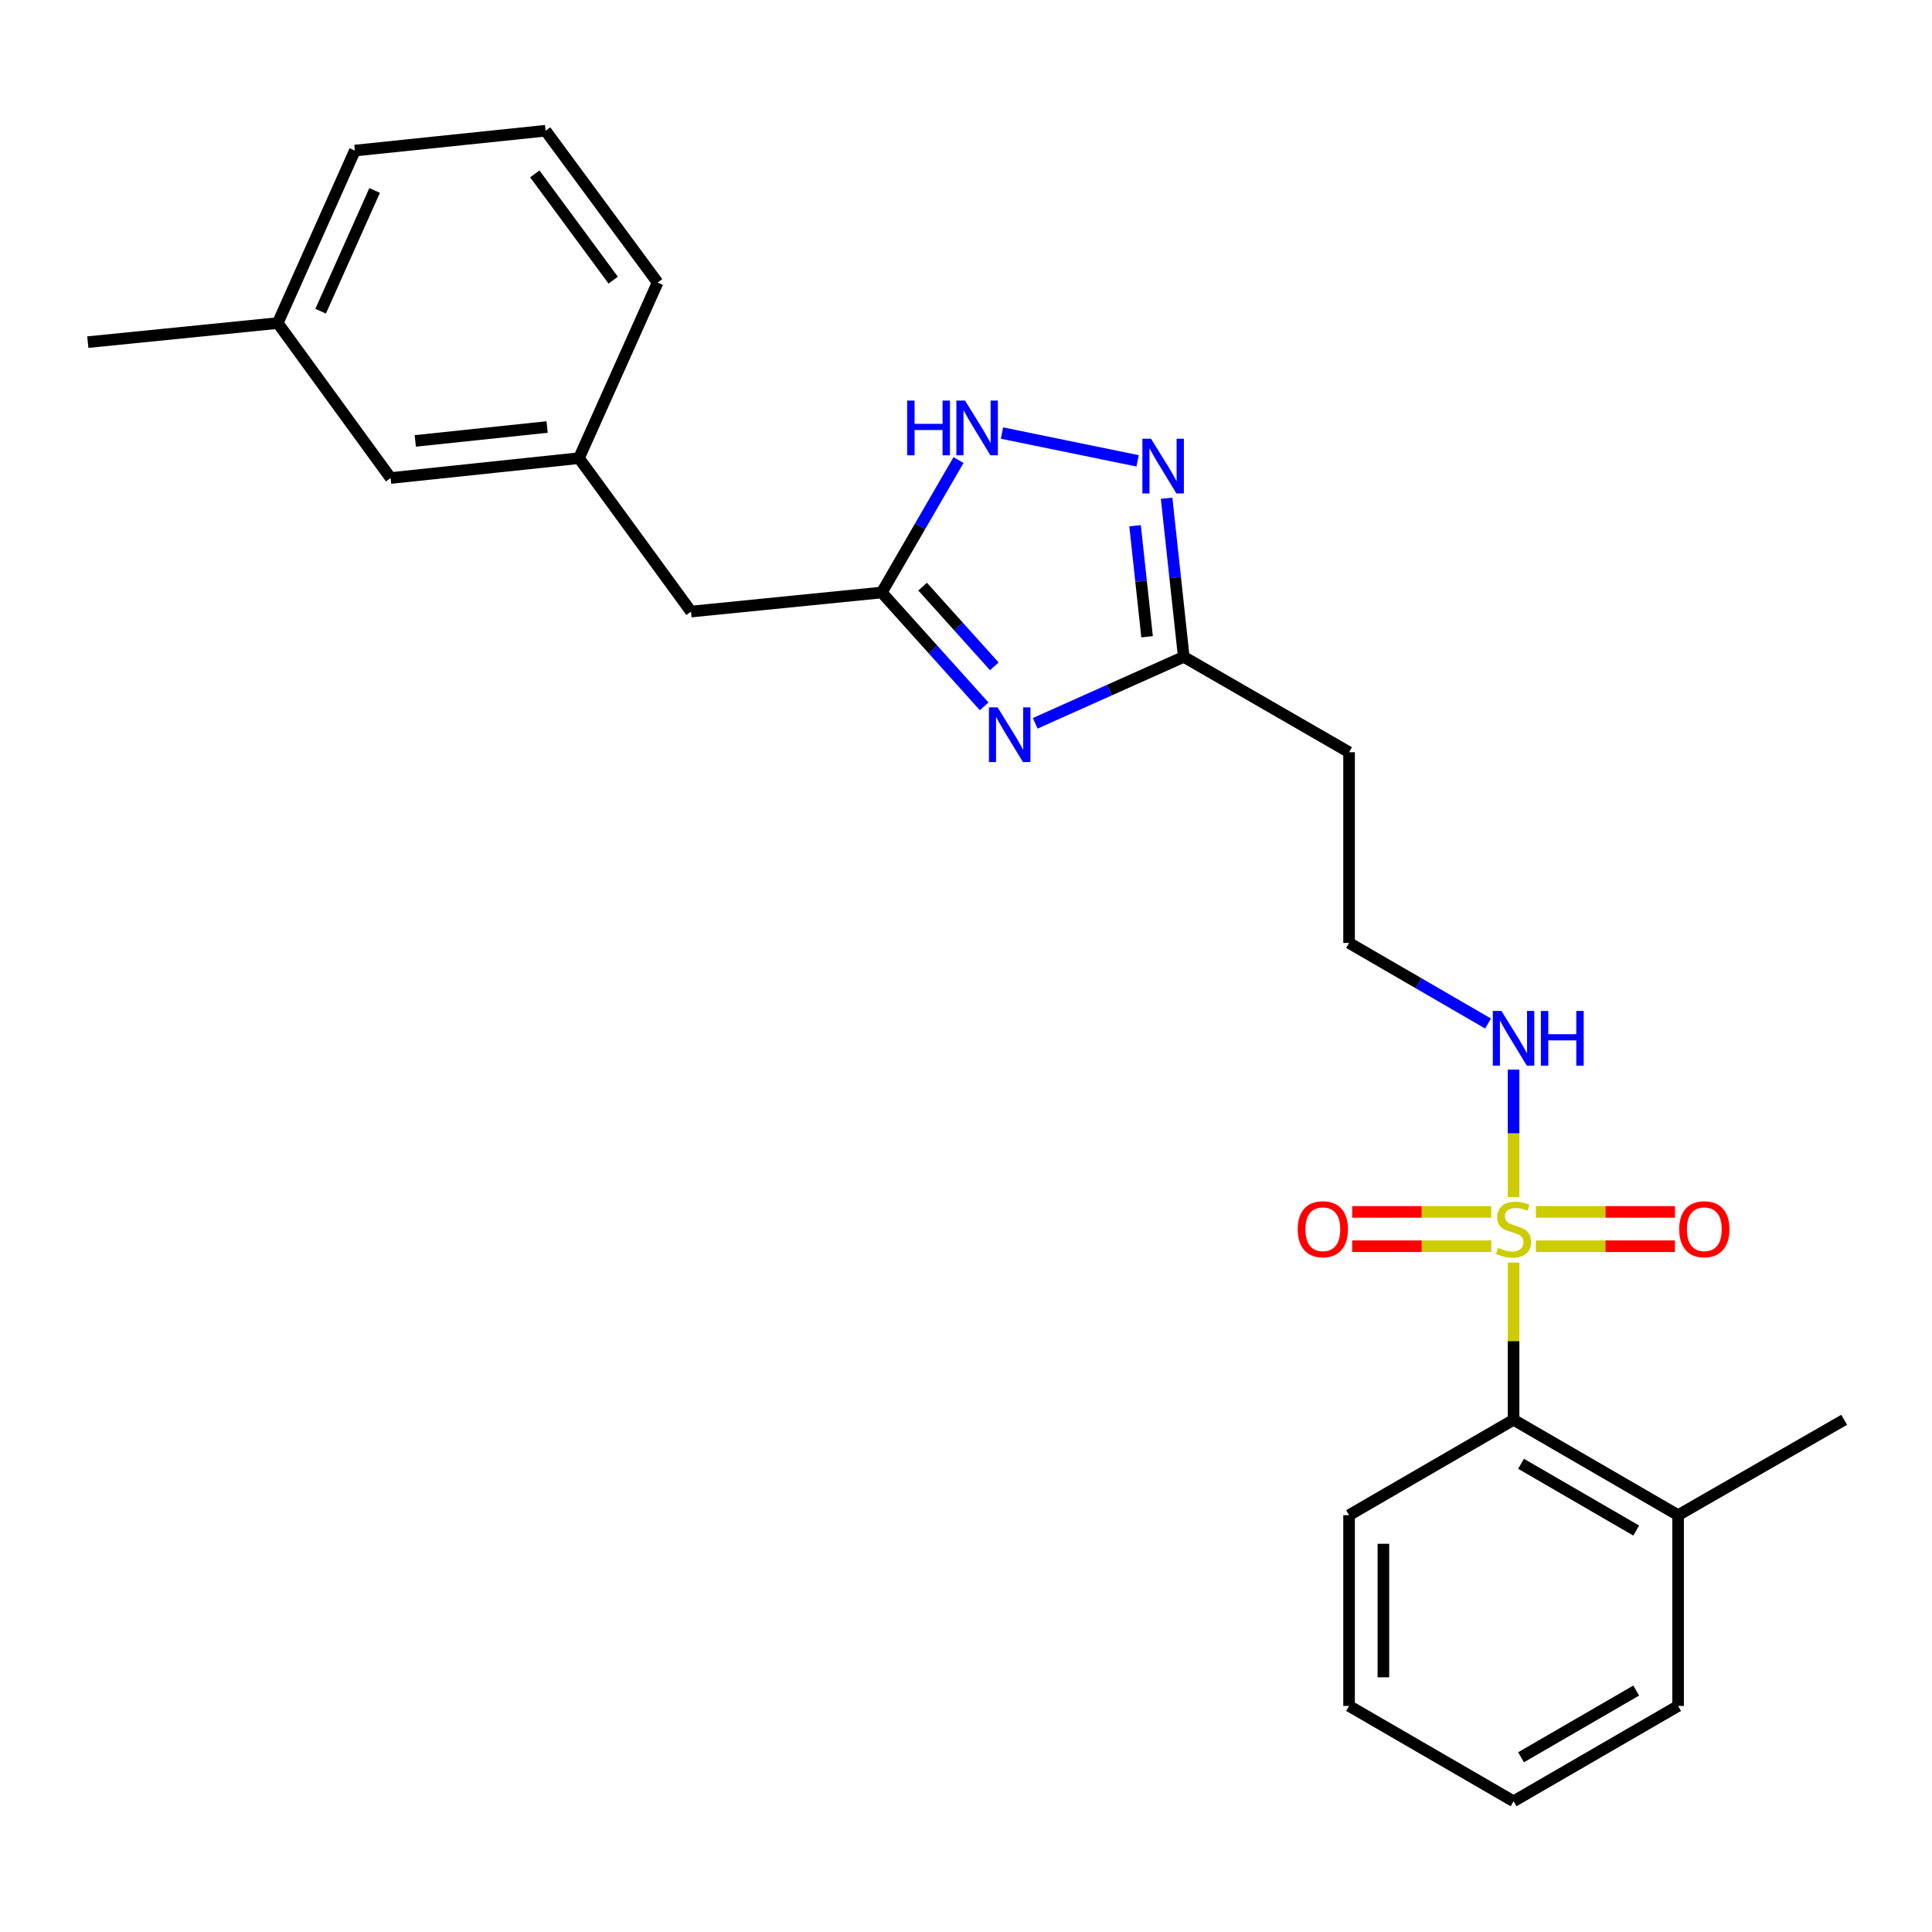 <?xml version='1.0' encoding='iso-8859-1'?>
<svg version='1.1' baseProfile='full'
              xmlns='http://www.w3.org/2000/svg'
                      xmlns:rdkit='http://www.rdkit.org/xml'
                      xmlns:xlink='http://www.w3.org/1999/xlink'
                  xml:space='preserve'
width='1000px' height='1000px' viewBox='0 0 1000 1000'>
<!-- END OF HEADER -->
<rect style='opacity:1.0;fill:#FFFFFF;stroke:none' width='1000' height='1000' x='0' y='0'> </rect>
<path class='bond-5' d='M 783.421,653.513 L 783.421,694.199' style='fill:none;fill-rule:evenodd;stroke:#CCCC00;stroke-width:6px;stroke-linecap:butt;stroke-linejoin:miter;stroke-opacity:1' />
<path class='bond-5' d='M 783.421,694.199 L 783.421,734.885' style='fill:none;fill-rule:evenodd;stroke:#000000;stroke-width:6px;stroke-linecap:butt;stroke-linejoin:miter;stroke-opacity:1' />
<path class='bond-6' d='M 771.873,627.285 L 735.877,627.285' style='fill:none;fill-rule:evenodd;stroke:#CCCC00;stroke-width:6px;stroke-linecap:butt;stroke-linejoin:miter;stroke-opacity:1' />
<path class='bond-6' d='M 735.877,627.285 L 699.881,627.285' style='fill:none;fill-rule:evenodd;stroke:#FF0000;stroke-width:6px;stroke-linecap:butt;stroke-linejoin:miter;stroke-opacity:1' />
<path class='bond-6' d='M 771.873,645.046 L 735.877,645.046' style='fill:none;fill-rule:evenodd;stroke:#CCCC00;stroke-width:6px;stroke-linecap:butt;stroke-linejoin:miter;stroke-opacity:1' />
<path class='bond-6' d='M 735.877,645.046 L 699.881,645.046' style='fill:none;fill-rule:evenodd;stroke:#FF0000;stroke-width:6px;stroke-linecap:butt;stroke-linejoin:miter;stroke-opacity:1' />
<path class='bond-7' d='M 794.969,645.046 L 830.97,645.046' style='fill:none;fill-rule:evenodd;stroke:#CCCC00;stroke-width:6px;stroke-linecap:butt;stroke-linejoin:miter;stroke-opacity:1' />
<path class='bond-7' d='M 830.97,645.046 L 866.971,645.046' style='fill:none;fill-rule:evenodd;stroke:#FF0000;stroke-width:6px;stroke-linecap:butt;stroke-linejoin:miter;stroke-opacity:1' />
<path class='bond-7' d='M 794.969,627.285 L 830.97,627.285' style='fill:none;fill-rule:evenodd;stroke:#CCCC00;stroke-width:6px;stroke-linecap:butt;stroke-linejoin:miter;stroke-opacity:1' />
<path class='bond-7' d='M 830.97,627.285 L 866.971,627.285' style='fill:none;fill-rule:evenodd;stroke:#FF0000;stroke-width:6px;stroke-linecap:butt;stroke-linejoin:miter;stroke-opacity:1' />
<path class='bond-8' d='M 783.421,619.577 L 783.421,586.608' style='fill:none;fill-rule:evenodd;stroke:#CCCC00;stroke-width:6px;stroke-linecap:butt;stroke-linejoin:miter;stroke-opacity:1' />
<path class='bond-8' d='M 783.421,586.608 L 783.421,553.64' style='fill:none;fill-rule:evenodd;stroke:#0000FF;stroke-width:6px;stroke-linecap:butt;stroke-linejoin:miter;stroke-opacity:1' />
<path class='bond-0' d='M 535.823,374.384 L 574.267,357.185' style='fill:none;fill-rule:evenodd;stroke:#0000FF;stroke-width:6px;stroke-linecap:butt;stroke-linejoin:miter;stroke-opacity:1' />
<path class='bond-0' d='M 574.267,357.185 L 612.711,339.986' style='fill:none;fill-rule:evenodd;stroke:#000000;stroke-width:6px;stroke-linecap:butt;stroke-linejoin:miter;stroke-opacity:1' />
<path class='bond-2' d='M 509.4,365.603 L 482.894,336.139' style='fill:none;fill-rule:evenodd;stroke:#0000FF;stroke-width:6px;stroke-linecap:butt;stroke-linejoin:miter;stroke-opacity:1' />
<path class='bond-2' d='M 482.894,336.139 L 456.388,306.675' style='fill:none;fill-rule:evenodd;stroke:#000000;stroke-width:6px;stroke-linecap:butt;stroke-linejoin:miter;stroke-opacity:1' />
<path class='bond-2' d='M 514.652,344.885 L 496.098,324.26' style='fill:none;fill-rule:evenodd;stroke:#0000FF;stroke-width:6px;stroke-linecap:butt;stroke-linejoin:miter;stroke-opacity:1' />
<path class='bond-2' d='M 496.098,324.26 L 477.543,303.636' style='fill:none;fill-rule:evenodd;stroke:#000000;stroke-width:6px;stroke-linecap:butt;stroke-linejoin:miter;stroke-opacity:1' />
<path class='bond-1' d='M 603.835,257.889 L 608.273,298.938' style='fill:none;fill-rule:evenodd;stroke:#0000FF;stroke-width:6px;stroke-linecap:butt;stroke-linejoin:miter;stroke-opacity:1' />
<path class='bond-1' d='M 608.273,298.938 L 612.711,339.986' style='fill:none;fill-rule:evenodd;stroke:#000000;stroke-width:6px;stroke-linecap:butt;stroke-linejoin:miter;stroke-opacity:1' />
<path class='bond-1' d='M 587.508,272.113 L 590.615,300.847' style='fill:none;fill-rule:evenodd;stroke:#0000FF;stroke-width:6px;stroke-linecap:butt;stroke-linejoin:miter;stroke-opacity:1' />
<path class='bond-1' d='M 590.615,300.847 L 593.722,329.581' style='fill:none;fill-rule:evenodd;stroke:#000000;stroke-width:6px;stroke-linecap:butt;stroke-linejoin:miter;stroke-opacity:1' />
<path class='bond-4' d='M 588.838,238.54 L 518.622,224.14' style='fill:none;fill-rule:evenodd;stroke:#0000FF;stroke-width:6px;stroke-linecap:butt;stroke-linejoin:miter;stroke-opacity:1' />
<path class='bond-10' d='M 456.388,306.675 L 357.668,316.552' style='fill:none;fill-rule:evenodd;stroke:#000000;stroke-width:6px;stroke-linecap:butt;stroke-linejoin:miter;stroke-opacity:1' />
<path class='bond-26' d='M 456.388,306.675 L 476.257,272.399' style='fill:none;fill-rule:evenodd;stroke:#000000;stroke-width:6px;stroke-linecap:butt;stroke-linejoin:miter;stroke-opacity:1' />
<path class='bond-26' d='M 476.257,272.399 L 496.127,238.124' style='fill:none;fill-rule:evenodd;stroke:#0000FF;stroke-width:6px;stroke-linecap:butt;stroke-linejoin:miter;stroke-opacity:1' />
<path class='bond-3' d='M 612.711,339.986 L 698.278,389.351' style='fill:none;fill-rule:evenodd;stroke:#000000;stroke-width:6px;stroke-linecap:butt;stroke-linejoin:miter;stroke-opacity:1' />
<path class='bond-11' d='M 783.421,734.885 L 868.584,784.25' style='fill:none;fill-rule:evenodd;stroke:#000000;stroke-width:6px;stroke-linecap:butt;stroke-linejoin:miter;stroke-opacity:1' />
<path class='bond-11' d='M 787.289,757.656 L 846.902,792.211' style='fill:none;fill-rule:evenodd;stroke:#000000;stroke-width:6px;stroke-linecap:butt;stroke-linejoin:miter;stroke-opacity:1' />
<path class='bond-16' d='M 783.421,734.885 L 698.278,784.25' style='fill:none;fill-rule:evenodd;stroke:#000000;stroke-width:6px;stroke-linecap:butt;stroke-linejoin:miter;stroke-opacity:1' />
<path class='bond-13' d='M 770.221,529.774 L 734.25,508.922' style='fill:none;fill-rule:evenodd;stroke:#0000FF;stroke-width:6px;stroke-linecap:butt;stroke-linejoin:miter;stroke-opacity:1' />
<path class='bond-13' d='M 734.25,508.922 L 698.278,488.071' style='fill:none;fill-rule:evenodd;stroke:#000000;stroke-width:6px;stroke-linecap:butt;stroke-linejoin:miter;stroke-opacity:1' />
<path class='bond-9' d='M 698.278,389.351 L 698.278,488.071' style='fill:none;fill-rule:evenodd;stroke:#000000;stroke-width:6px;stroke-linecap:butt;stroke-linejoin:miter;stroke-opacity:1' />
<path class='bond-12' d='M 357.668,316.552 L 299.669,237.142' style='fill:none;fill-rule:evenodd;stroke:#000000;stroke-width:6px;stroke-linecap:butt;stroke-linejoin:miter;stroke-opacity:1' />
<path class='bond-19' d='M 868.584,784.25 L 954.545,734.885' style='fill:none;fill-rule:evenodd;stroke:#000000;stroke-width:6px;stroke-linecap:butt;stroke-linejoin:miter;stroke-opacity:1' />
<path class='bond-20' d='M 868.584,784.25 L 868.584,882.99' style='fill:none;fill-rule:evenodd;stroke:#000000;stroke-width:6px;stroke-linecap:butt;stroke-linejoin:miter;stroke-opacity:1' />
<path class='bond-14' d='M 299.669,237.142 L 202.183,247.423' style='fill:none;fill-rule:evenodd;stroke:#000000;stroke-width:6px;stroke-linecap:butt;stroke-linejoin:miter;stroke-opacity:1' />
<path class='bond-14' d='M 283.183,221.021 L 214.943,228.218' style='fill:none;fill-rule:evenodd;stroke:#000000;stroke-width:6px;stroke-linecap:butt;stroke-linejoin:miter;stroke-opacity:1' />
<path class='bond-18' d='M 299.669,237.142 L 340.381,146.246' style='fill:none;fill-rule:evenodd;stroke:#000000;stroke-width:6px;stroke-linecap:butt;stroke-linejoin:miter;stroke-opacity:1' />
<path class='bond-15' d='M 202.183,247.423 L 143.76,167.214' style='fill:none;fill-rule:evenodd;stroke:#000000;stroke-width:6px;stroke-linecap:butt;stroke-linejoin:miter;stroke-opacity:1' />
<path class='bond-22' d='M 143.76,167.214 L 45.455,177.091' style='fill:none;fill-rule:evenodd;stroke:#000000;stroke-width:6px;stroke-linecap:butt;stroke-linejoin:miter;stroke-opacity:1' />
<path class='bond-27' d='M 143.76,167.214 L 183.682,77.937' style='fill:none;fill-rule:evenodd;stroke:#000000;stroke-width:6px;stroke-linecap:butt;stroke-linejoin:miter;stroke-opacity:1' />
<path class='bond-27' d='M 165.962,161.073 L 193.907,98.579' style='fill:none;fill-rule:evenodd;stroke:#000000;stroke-width:6px;stroke-linecap:butt;stroke-linejoin:miter;stroke-opacity:1' />
<path class='bond-23' d='M 698.278,784.25 L 698.278,882.99' style='fill:none;fill-rule:evenodd;stroke:#000000;stroke-width:6px;stroke-linecap:butt;stroke-linejoin:miter;stroke-opacity:1' />
<path class='bond-23' d='M 716.039,799.061 L 716.039,868.179' style='fill:none;fill-rule:evenodd;stroke:#000000;stroke-width:6px;stroke-linecap:butt;stroke-linejoin:miter;stroke-opacity:1' />
<path class='bond-17' d='M 282.402,67.665 L 340.381,146.246' style='fill:none;fill-rule:evenodd;stroke:#000000;stroke-width:6px;stroke-linecap:butt;stroke-linejoin:miter;stroke-opacity:1' />
<path class='bond-17' d='M 276.807,89.997 L 317.392,145.004' style='fill:none;fill-rule:evenodd;stroke:#000000;stroke-width:6px;stroke-linecap:butt;stroke-linejoin:miter;stroke-opacity:1' />
<path class='bond-21' d='M 282.402,67.665 L 183.682,77.937' style='fill:none;fill-rule:evenodd;stroke:#000000;stroke-width:6px;stroke-linecap:butt;stroke-linejoin:miter;stroke-opacity:1' />
<path class='bond-25' d='M 868.584,882.99 L 783.421,932.335' style='fill:none;fill-rule:evenodd;stroke:#000000;stroke-width:6px;stroke-linecap:butt;stroke-linejoin:miter;stroke-opacity:1' />
<path class='bond-25' d='M 846.905,875.024 L 787.291,909.566' style='fill:none;fill-rule:evenodd;stroke:#000000;stroke-width:6px;stroke-linecap:butt;stroke-linejoin:miter;stroke-opacity:1' />
<path class='bond-24' d='M 698.278,882.99 L 783.421,932.335' style='fill:none;fill-rule:evenodd;stroke:#000000;stroke-width:6px;stroke-linecap:butt;stroke-linejoin:miter;stroke-opacity:1' />
<path  class='atom-0' d='M 775.421 645.885
Q 775.741 646.005, 777.061 646.565
Q 778.381 647.125, 779.821 647.485
Q 781.301 647.805, 782.741 647.805
Q 785.421 647.805, 786.981 646.525
Q 788.541 645.205, 788.541 642.925
Q 788.541 641.365, 787.741 640.405
Q 786.981 639.445, 785.781 638.925
Q 784.581 638.405, 782.581 637.805
Q 780.061 637.045, 778.541 636.325
Q 777.061 635.605, 775.981 634.085
Q 774.941 632.565, 774.941 630.005
Q 774.941 626.445, 777.341 624.245
Q 779.781 622.045, 784.581 622.045
Q 787.861 622.045, 791.581 623.605
L 790.661 626.685
Q 787.261 625.285, 784.701 625.285
Q 781.941 625.285, 780.421 626.445
Q 778.901 627.565, 778.941 629.525
Q 778.941 631.045, 779.701 631.965
Q 780.501 632.885, 781.621 633.405
Q 782.781 633.925, 784.701 634.525
Q 787.261 635.325, 788.781 636.125
Q 790.301 636.925, 791.381 638.565
Q 792.501 640.165, 792.501 642.925
Q 792.501 646.845, 789.861 648.965
Q 787.261 651.045, 782.901 651.045
Q 780.381 651.045, 778.461 650.485
Q 776.581 649.965, 774.341 649.045
L 775.421 645.885
' fill='#CCCC00'/>
<path  class='atom-1' d='M 516.355 366.133
L 525.635 381.133
Q 526.555 382.613, 528.035 385.293
Q 529.515 387.973, 529.595 388.133
L 529.595 366.133
L 533.355 366.133
L 533.355 394.453
L 529.475 394.453
L 519.515 378.053
Q 518.355 376.133, 517.115 373.933
Q 515.915 371.733, 515.555 371.053
L 515.555 394.453
L 511.875 394.453
L 511.875 366.133
L 516.355 366.133
' fill='#0000FF'/>
<path  class='atom-2' d='M 595.775 227.086
L 605.055 242.086
Q 605.975 243.566, 607.455 246.246
Q 608.935 248.926, 609.015 249.086
L 609.015 227.086
L 612.775 227.086
L 612.775 255.406
L 608.895 255.406
L 598.935 239.006
Q 597.775 237.086, 596.535 234.886
Q 595.335 232.686, 594.975 232.006
L 594.975 255.406
L 591.295 255.406
L 591.295 227.086
L 595.775 227.086
' fill='#0000FF'/>
<path  class='atom-5' d='M 469.542 207.342
L 473.382 207.342
L 473.382 219.382
L 487.862 219.382
L 487.862 207.342
L 491.702 207.342
L 491.702 235.662
L 487.862 235.662
L 487.862 222.582
L 473.382 222.582
L 473.382 235.662
L 469.542 235.662
L 469.542 207.342
' fill='#0000FF'/>
<path  class='atom-5' d='M 499.502 207.342
L 508.782 222.342
Q 509.702 223.822, 511.182 226.502
Q 512.662 229.182, 512.742 229.342
L 512.742 207.342
L 516.502 207.342
L 516.502 235.662
L 512.622 235.662
L 502.662 219.262
Q 501.502 217.342, 500.262 215.142
Q 499.062 212.942, 498.702 212.262
L 498.702 235.662
L 495.022 235.662
L 495.022 207.342
L 499.502 207.342
' fill='#0000FF'/>
<path  class='atom-7' d='M 671.701 636.245
Q 671.701 629.445, 675.061 625.645
Q 678.421 621.845, 684.701 621.845
Q 690.981 621.845, 694.341 625.645
Q 697.701 629.445, 697.701 636.245
Q 697.701 643.125, 694.301 647.045
Q 690.901 650.925, 684.701 650.925
Q 678.461 650.925, 675.061 647.045
Q 671.701 643.165, 671.701 636.245
M 684.701 647.725
Q 689.021 647.725, 691.341 644.845
Q 693.701 641.925, 693.701 636.245
Q 693.701 630.685, 691.341 627.885
Q 689.021 625.045, 684.701 625.045
Q 680.381 625.045, 678.021 627.845
Q 675.701 630.645, 675.701 636.245
Q 675.701 641.965, 678.021 644.845
Q 680.381 647.725, 684.701 647.725
' fill='#FF0000'/>
<path  class='atom-8' d='M 869.151 636.245
Q 869.151 629.445, 872.511 625.645
Q 875.871 621.845, 882.151 621.845
Q 888.431 621.845, 891.791 625.645
Q 895.151 629.445, 895.151 636.245
Q 895.151 643.125, 891.751 647.045
Q 888.351 650.925, 882.151 650.925
Q 875.911 650.925, 872.511 647.045
Q 869.151 643.165, 869.151 636.245
M 882.151 647.725
Q 886.471 647.725, 888.791 644.845
Q 891.151 641.925, 891.151 636.245
Q 891.151 630.685, 888.791 627.885
Q 886.471 625.045, 882.151 625.045
Q 877.831 625.045, 875.471 627.845
Q 873.151 630.645, 873.151 636.245
Q 873.151 641.965, 875.471 644.845
Q 877.831 647.725, 882.151 647.725
' fill='#FF0000'/>
<path  class='atom-9' d='M 777.161 523.266
L 786.441 538.266
Q 787.361 539.746, 788.841 542.426
Q 790.321 545.106, 790.401 545.266
L 790.401 523.266
L 794.161 523.266
L 794.161 551.586
L 790.281 551.586
L 780.321 535.186
Q 779.161 533.266, 777.921 531.066
Q 776.721 528.866, 776.361 528.186
L 776.361 551.586
L 772.681 551.586
L 772.681 523.266
L 777.161 523.266
' fill='#0000FF'/>
<path  class='atom-9' d='M 797.561 523.266
L 801.401 523.266
L 801.401 535.306
L 815.881 535.306
L 815.881 523.266
L 819.721 523.266
L 819.721 551.586
L 815.881 551.586
L 815.881 538.506
L 801.401 538.506
L 801.401 551.586
L 797.561 551.586
L 797.561 523.266
' fill='#0000FF'/>
</svg>
